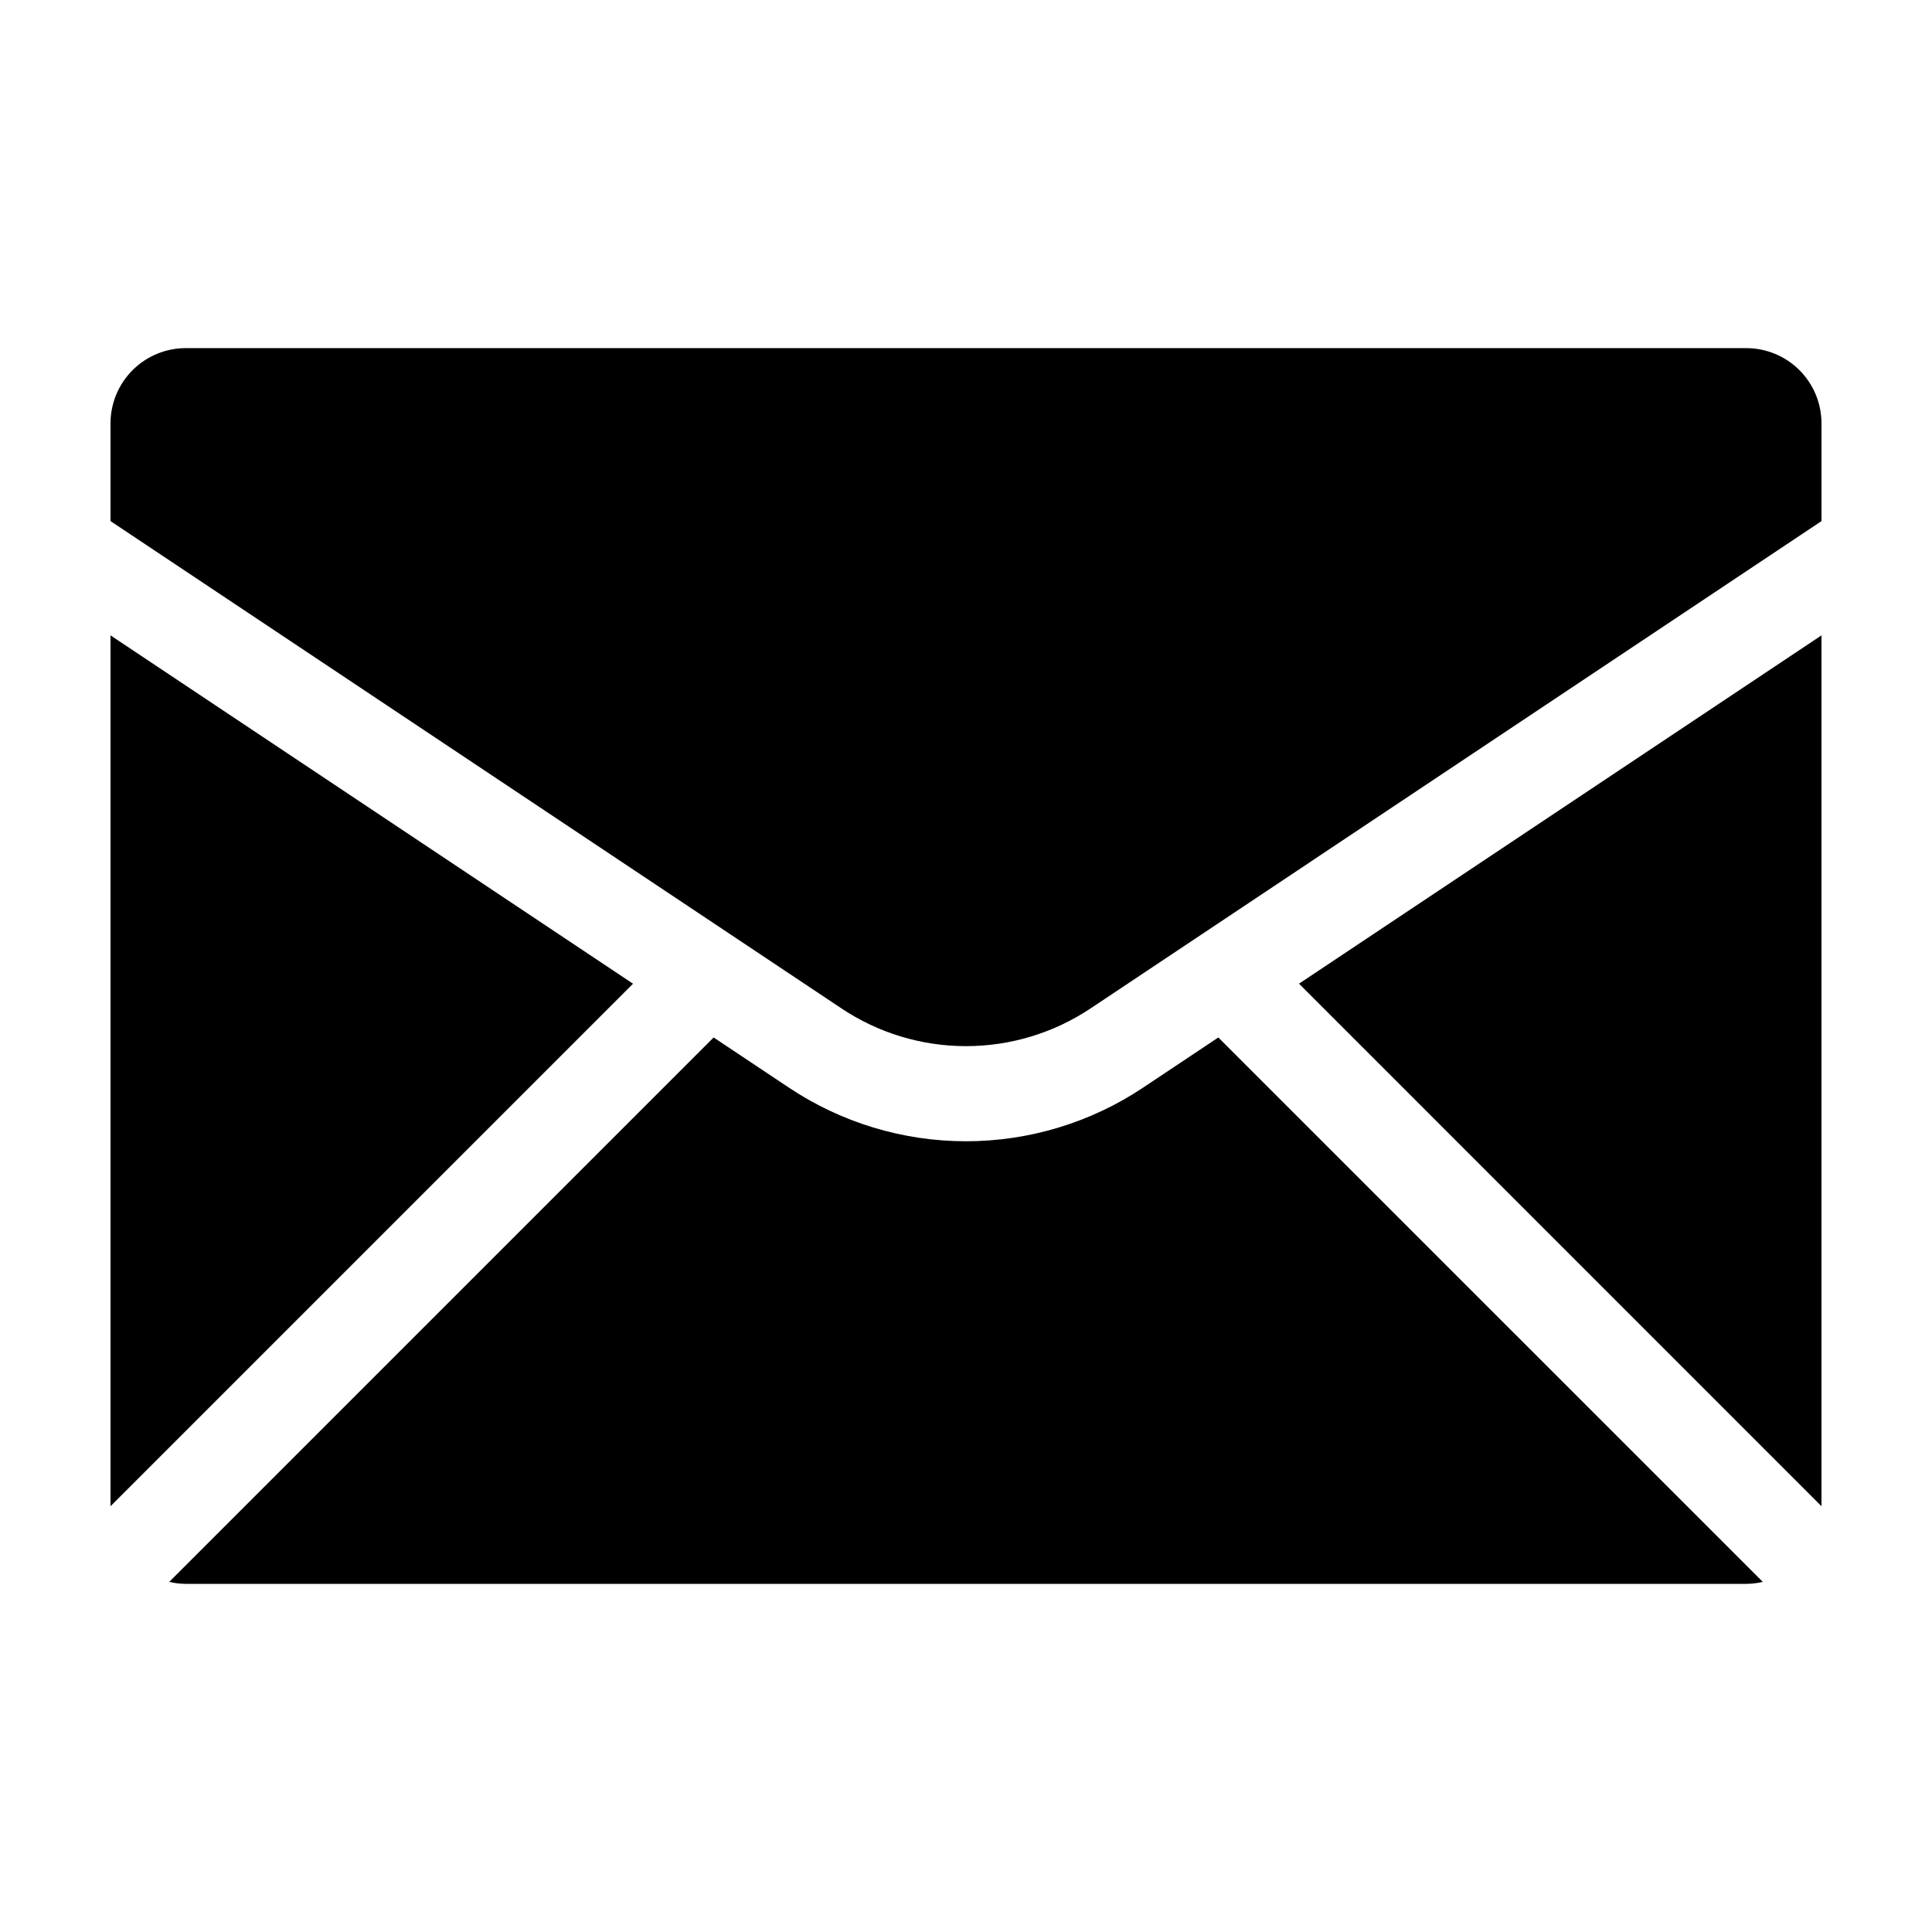 <?xml version="1.0" encoding="UTF-8"?>
<!-- Uploaded to: ICON Repo, www.svgrepo.com, Generator: ICON Repo Mixer Tools -->
<svg fill="#000000" width="800px" height="800px" version="1.1" viewBox="144 144 512 512" xmlns="http://www.w3.org/2000/svg">
 <path d="m488.25 404.69 138.46-92.312v230.78zm122.91 158.53-144.29-144.28-19.82 13.211 0.004 0.004c-13.926 9.316-30.301 14.293-47.055 14.293s-33.133-4.977-47.055-14.293l-19.82-13.215-144.28 144.28c1.434 0.336 2.902 0.508 4.379 0.52h413.55c1.477-0.012 2.945-0.184 4.383-0.52zm-4.383-326.96h-413.55c-5.289 0-10.359 2.098-14.098 5.84-3.742 3.738-5.84 8.809-5.84 14.098v25.906l193.63 129.09c9.789 6.551 21.301 10.047 33.082 10.047 11.777 0 23.293-3.496 33.082-10.047l193.63-129.09v-25.906c0.004-5.289-2.098-10.359-5.836-14.098-3.742-3.742-8.812-5.84-14.102-5.84zm-433.49 76.117v230.78l138.47-138.46z"/>
</svg>